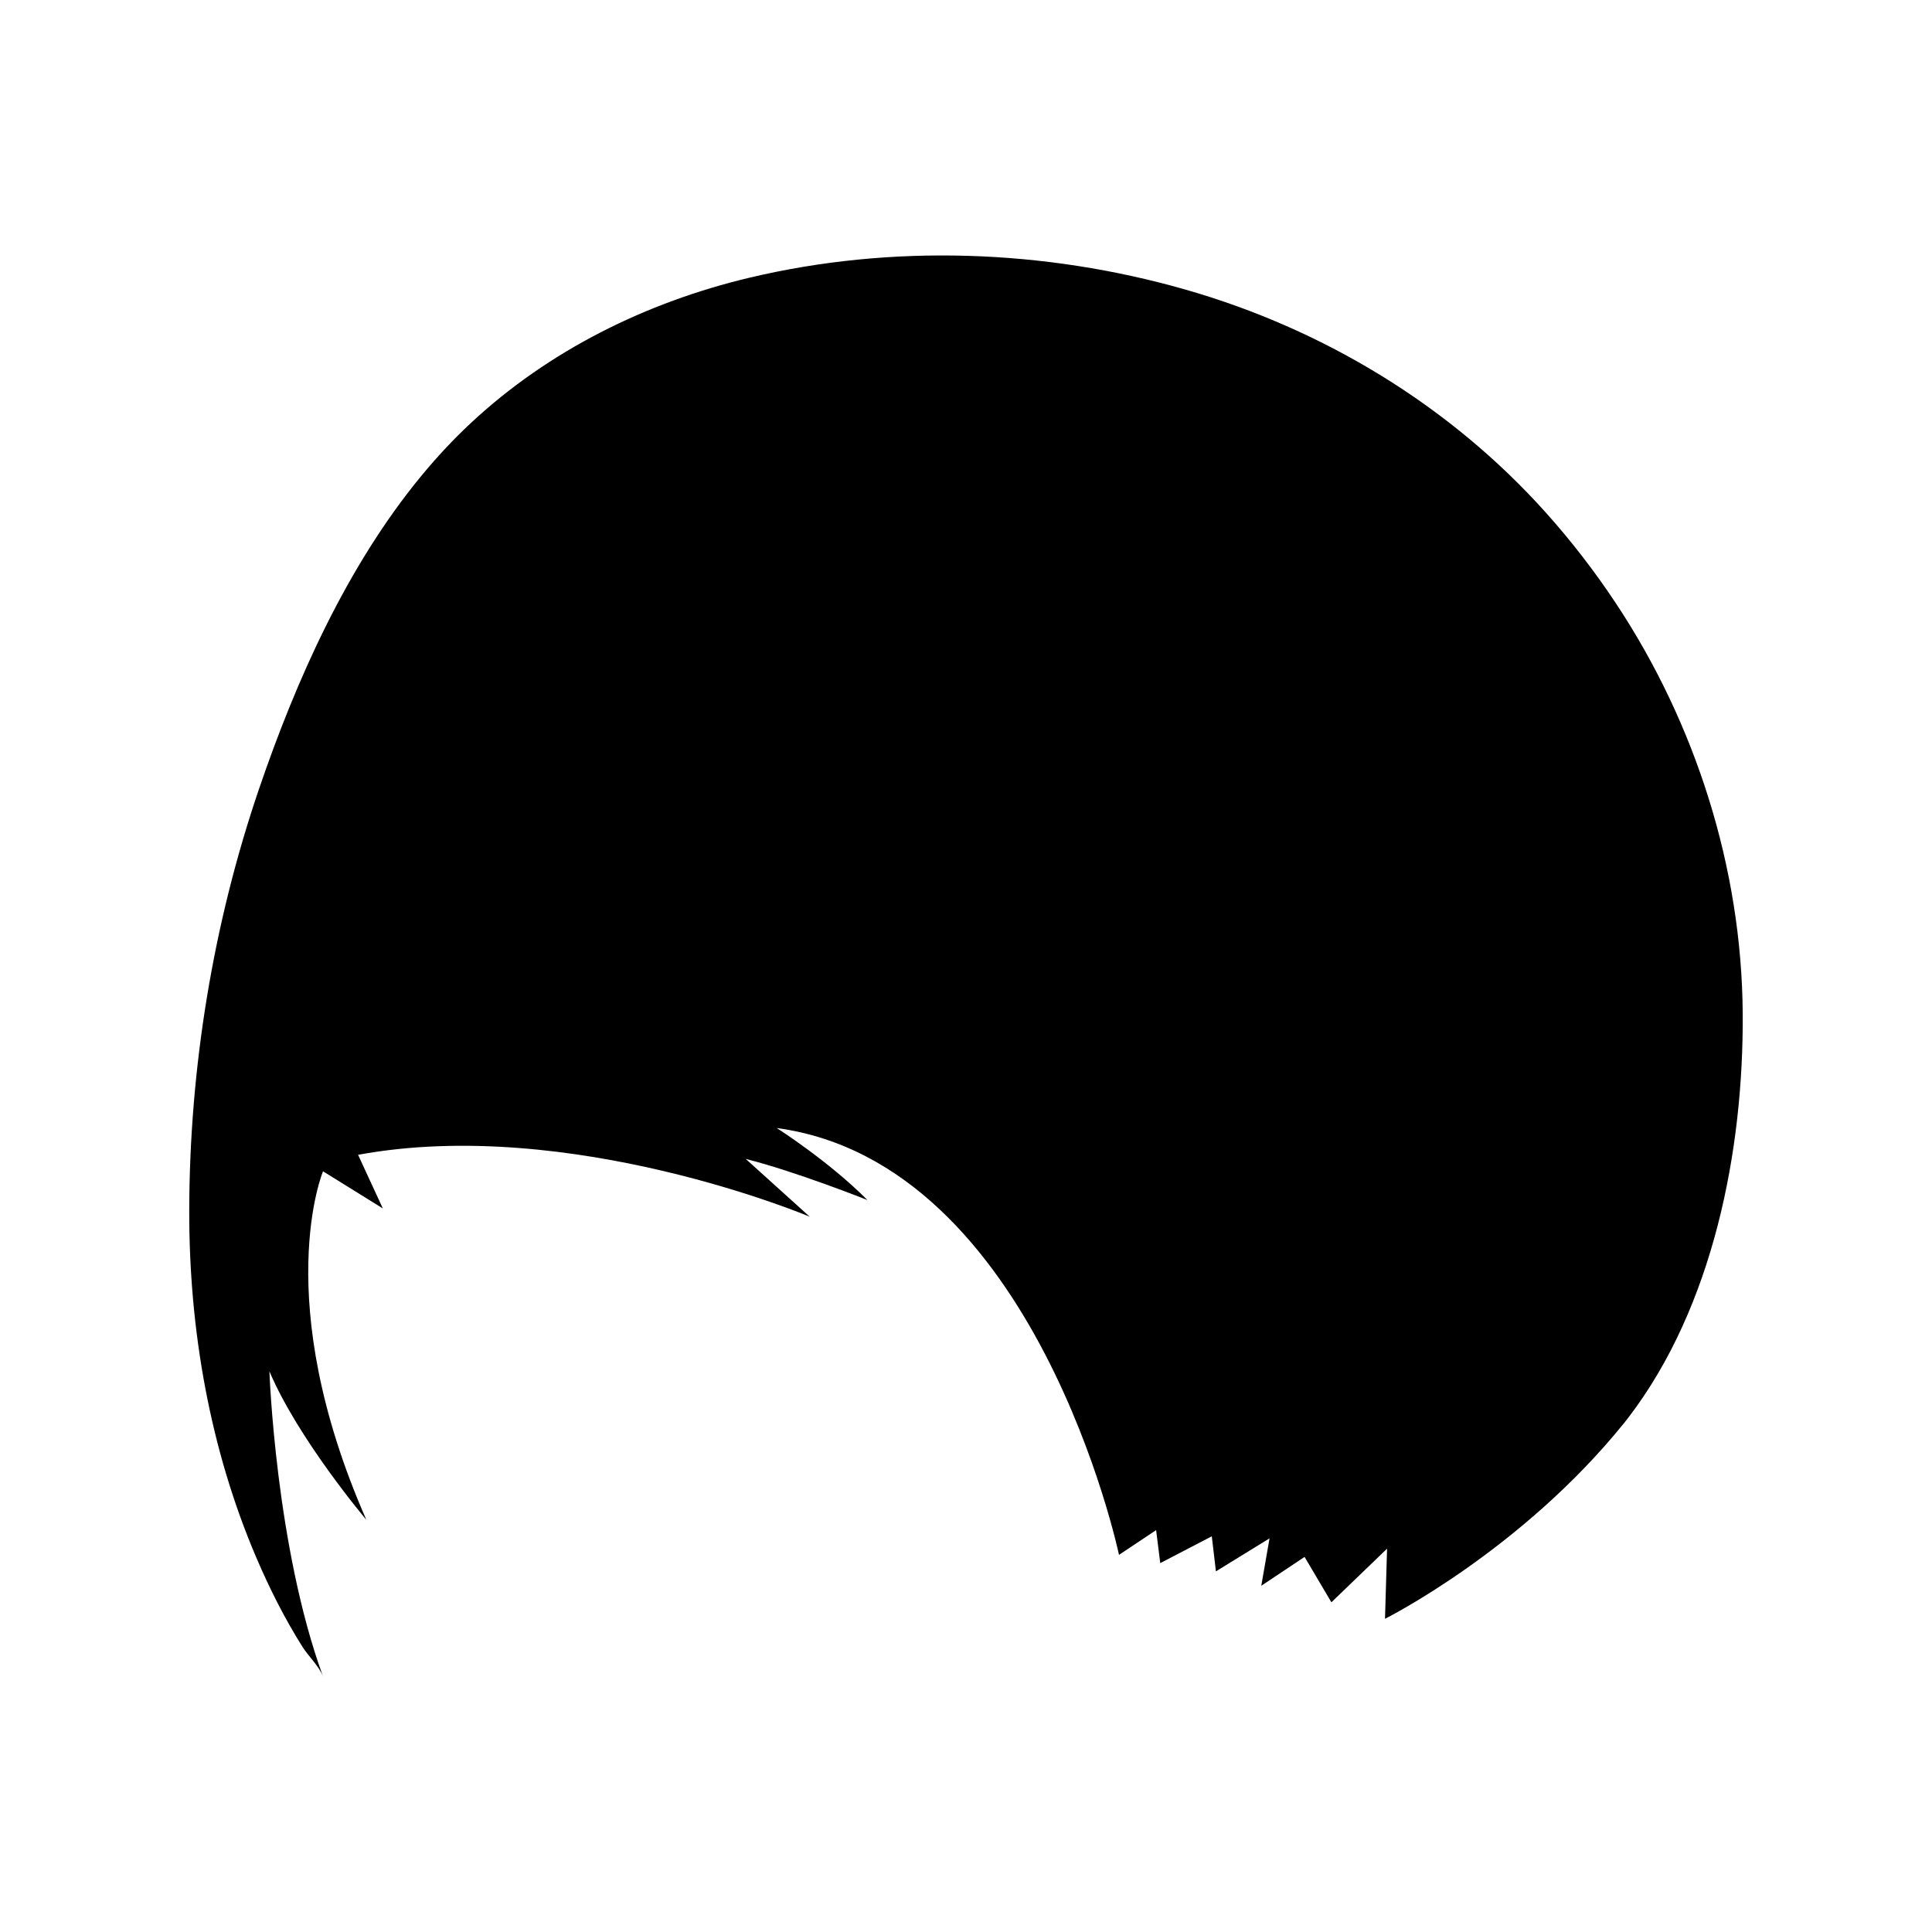 <?xml version="1.0" encoding="UTF-8"?>
<!-- The Best Svg Icon site in the world: iconSvg.co, Visit us! https://iconsvg.co -->
<svg fill="#000000" width="800px" height="800px" version="1.1" viewBox="144 144 512 512" xmlns="http://www.w3.org/2000/svg">
 <path d="m572.18 303.81c-5.566-8.391-11.73-16.387-18.449-23.887-25.438-28.418-58.988-48.715-95.59-59.184-37.281-10.664-77.84-12.129-115.62-3.121-27.262 6.5-53.062 19.234-73.648 38.402-4.676 4.352-9.055 9.051-13.16 14.023-19.766 23.938-33.242 54.242-43.047 82.965-12.254 35.902-18.457 74.25-18.516 111.89-0.051 31.387 5.43 63.043 17.816 91.977 3.488 8.148 7.5 16.117 12.234 23.617 1.496 2.367 4.453 5.188 5.406 7.805-12.57-34.426-14.207-80.879-14.207-80.879 7.652 18.035 25.684 39.348 25.684 39.348-25.684-58.473-11.477-92.355-11.477-92.355l15.848 9.836-6.559-14.207c56.285-10.383 119.68 16.395 119.68 16.395l-16.941-15.301c13.117 3.277 32.242 10.887 32.242 10.887-10.383-10.426-24.043-19.082-24.043-19.082 68.855 9.289 90.715 113.12 90.715 113.12l9.836-6.559 1.094 8.742 13.66-7.106 1.094 9.289 14.207-8.742-2.188 12.57 11.477-7.652 7.106 12.023 14.754-14.207-0.547 18.582s36.066-18.035 63.391-51.914c0.387-0.484 0.77-0.973 1.148-1.465 22.449-29.387 30.508-70.727 30.258-107.03-0.254-38.59-12.523-76.934-33.656-108.78z"/>
</svg>